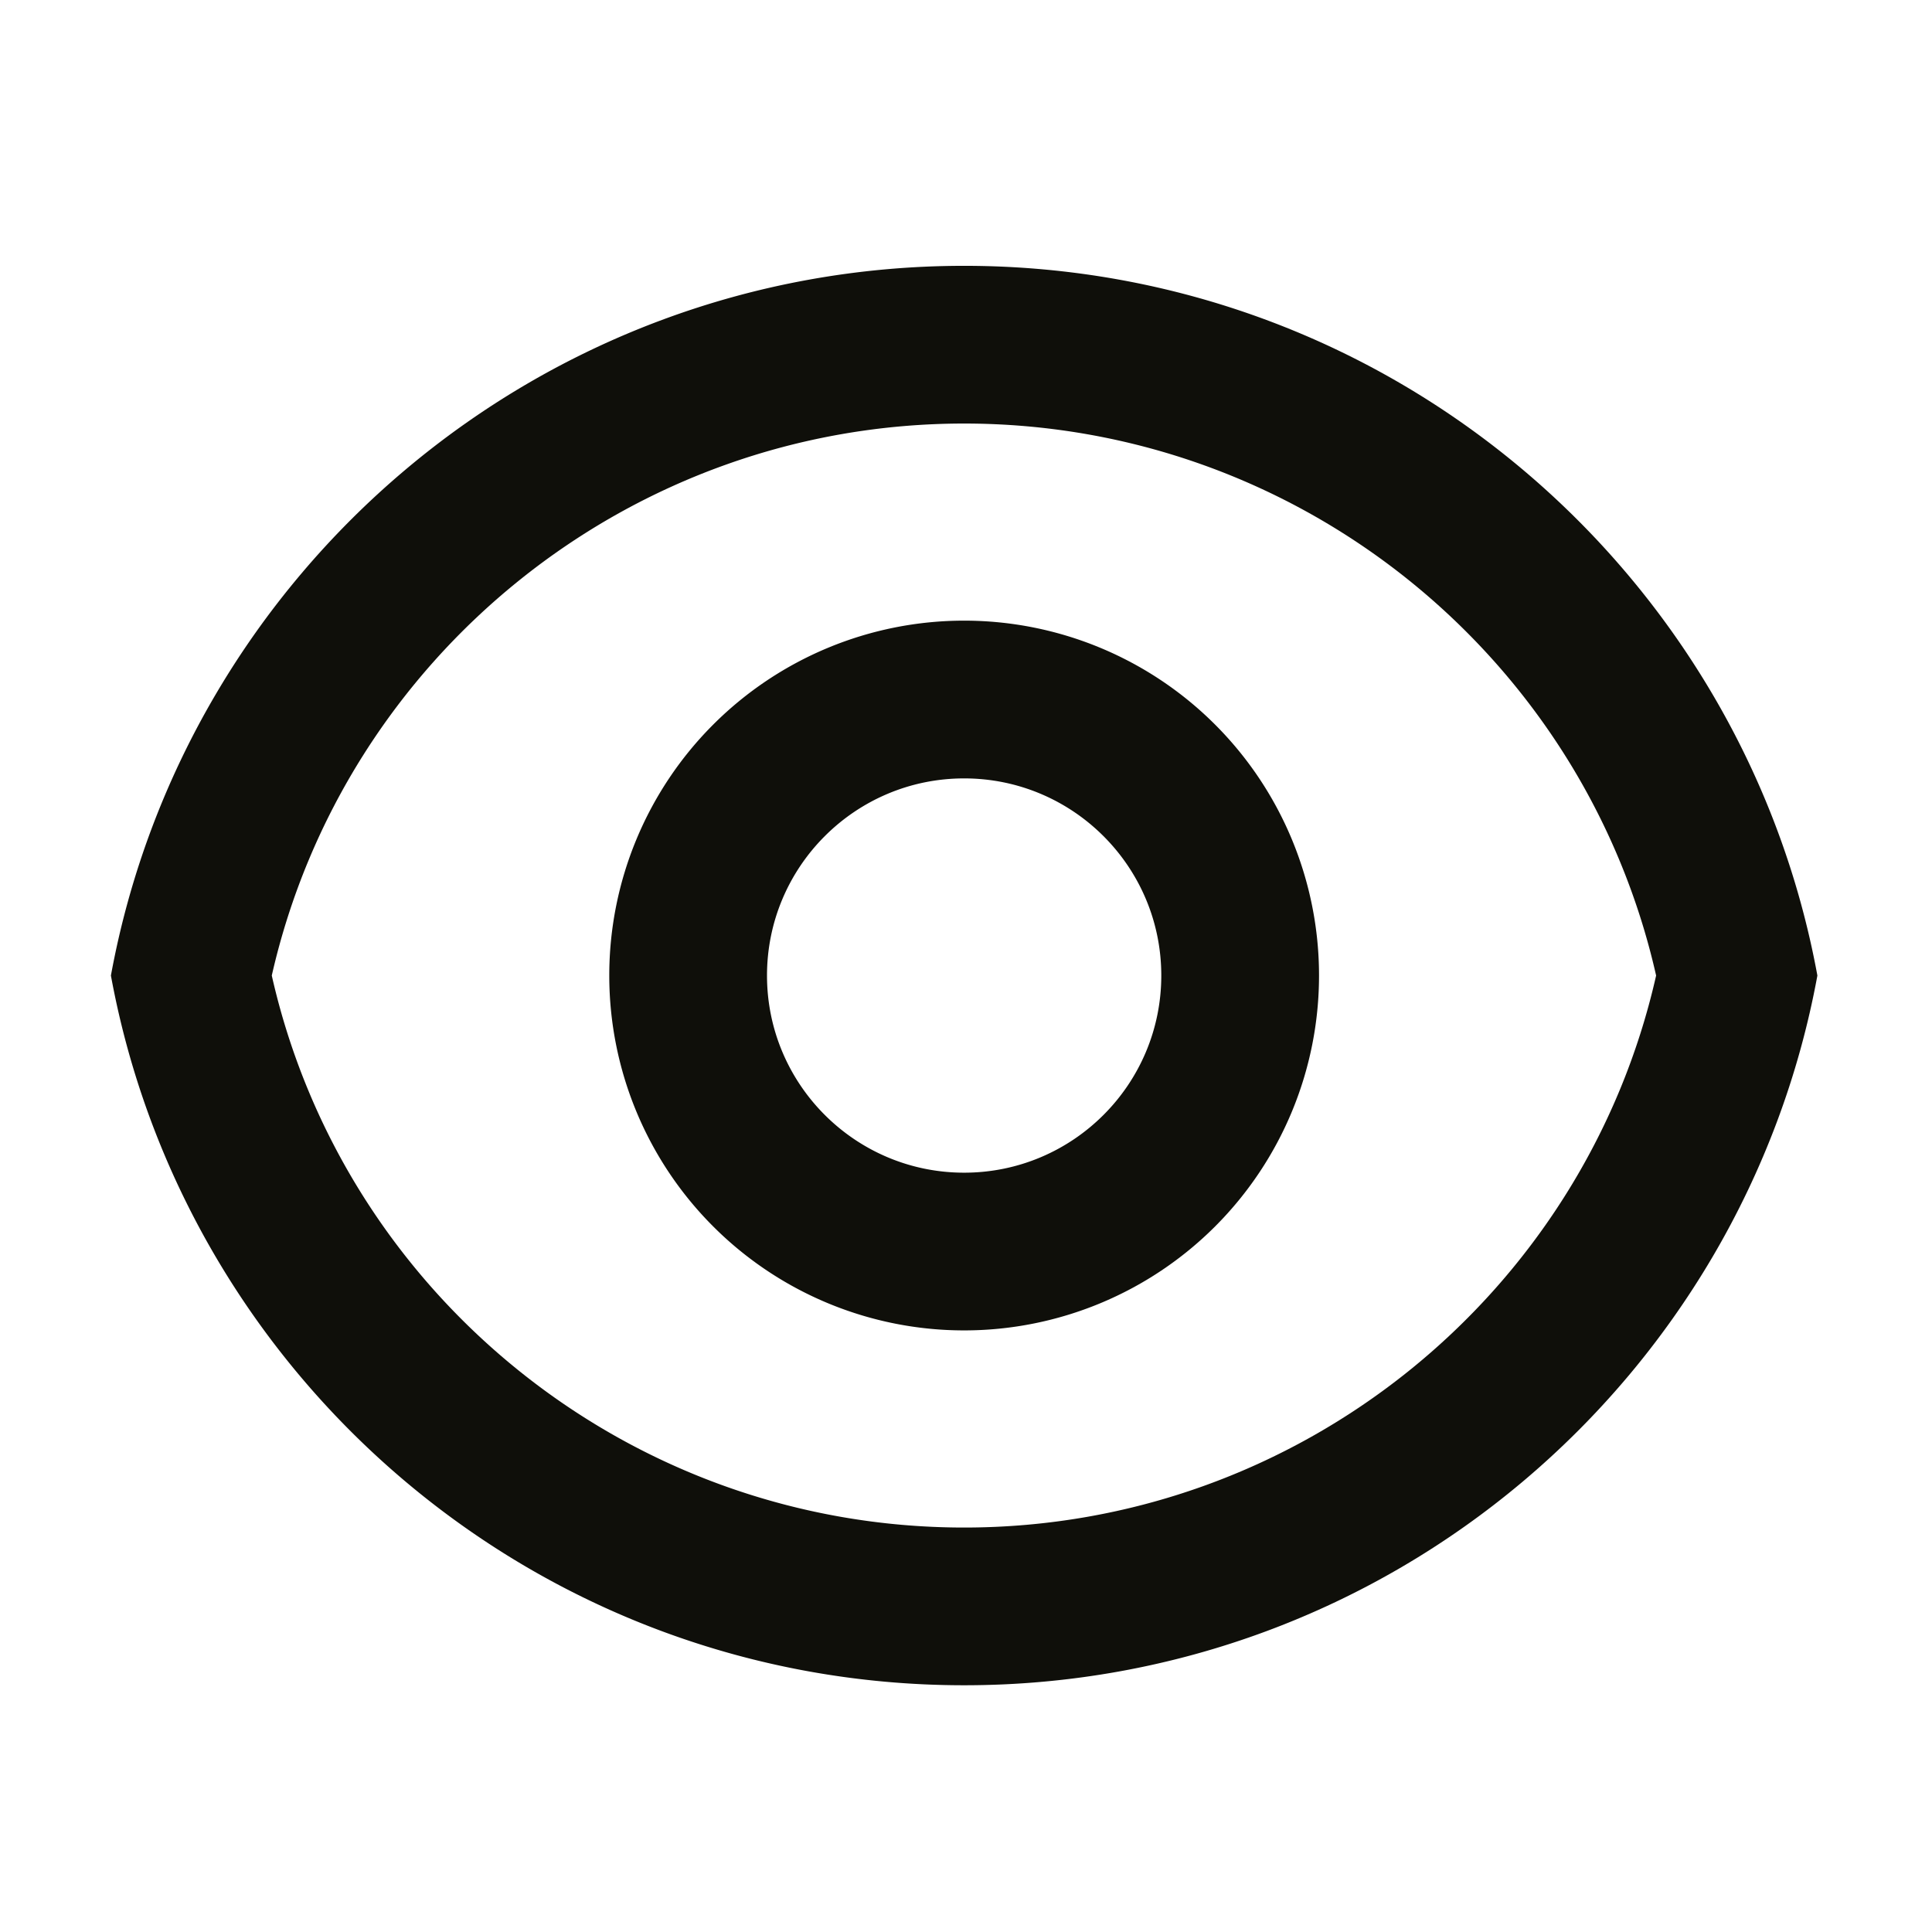 <svg width="49" height="49" fill="none" xmlns="http://www.w3.org/2000/svg"><g clip-path="url(#clip0_116_18947)"><path d="M24.453 6.742c10.78 0 19.76 7.76 21.64 18-1.88 10.24-10.85 18-21.64 18-10.79 0-19.76-7.76-21.64-18 1.88-10.24 10.86-18 21.64-18zm0 32c8.47 0 15.72-5.9 17.55-14-1.83-8.1-9.08-14-17.55-14s-15.72 5.9-17.56 14c1.83 8.1 9.08 14 17.56 14zm0-5a9 9 0 110-18.001 9 9 0 010 18.001zm0-4c2.76 0 5-2.24 5-5s-2.24-5-5-5-5 2.24-5 5 2.24 5 5 5z" fill="#0F0F0A"/></g><defs><clipPath id="clip0_116_18947"><path fill="#fff" transform="translate(.453 .742)" d="M0 0h48v48H0z"/></clipPath></defs></svg>